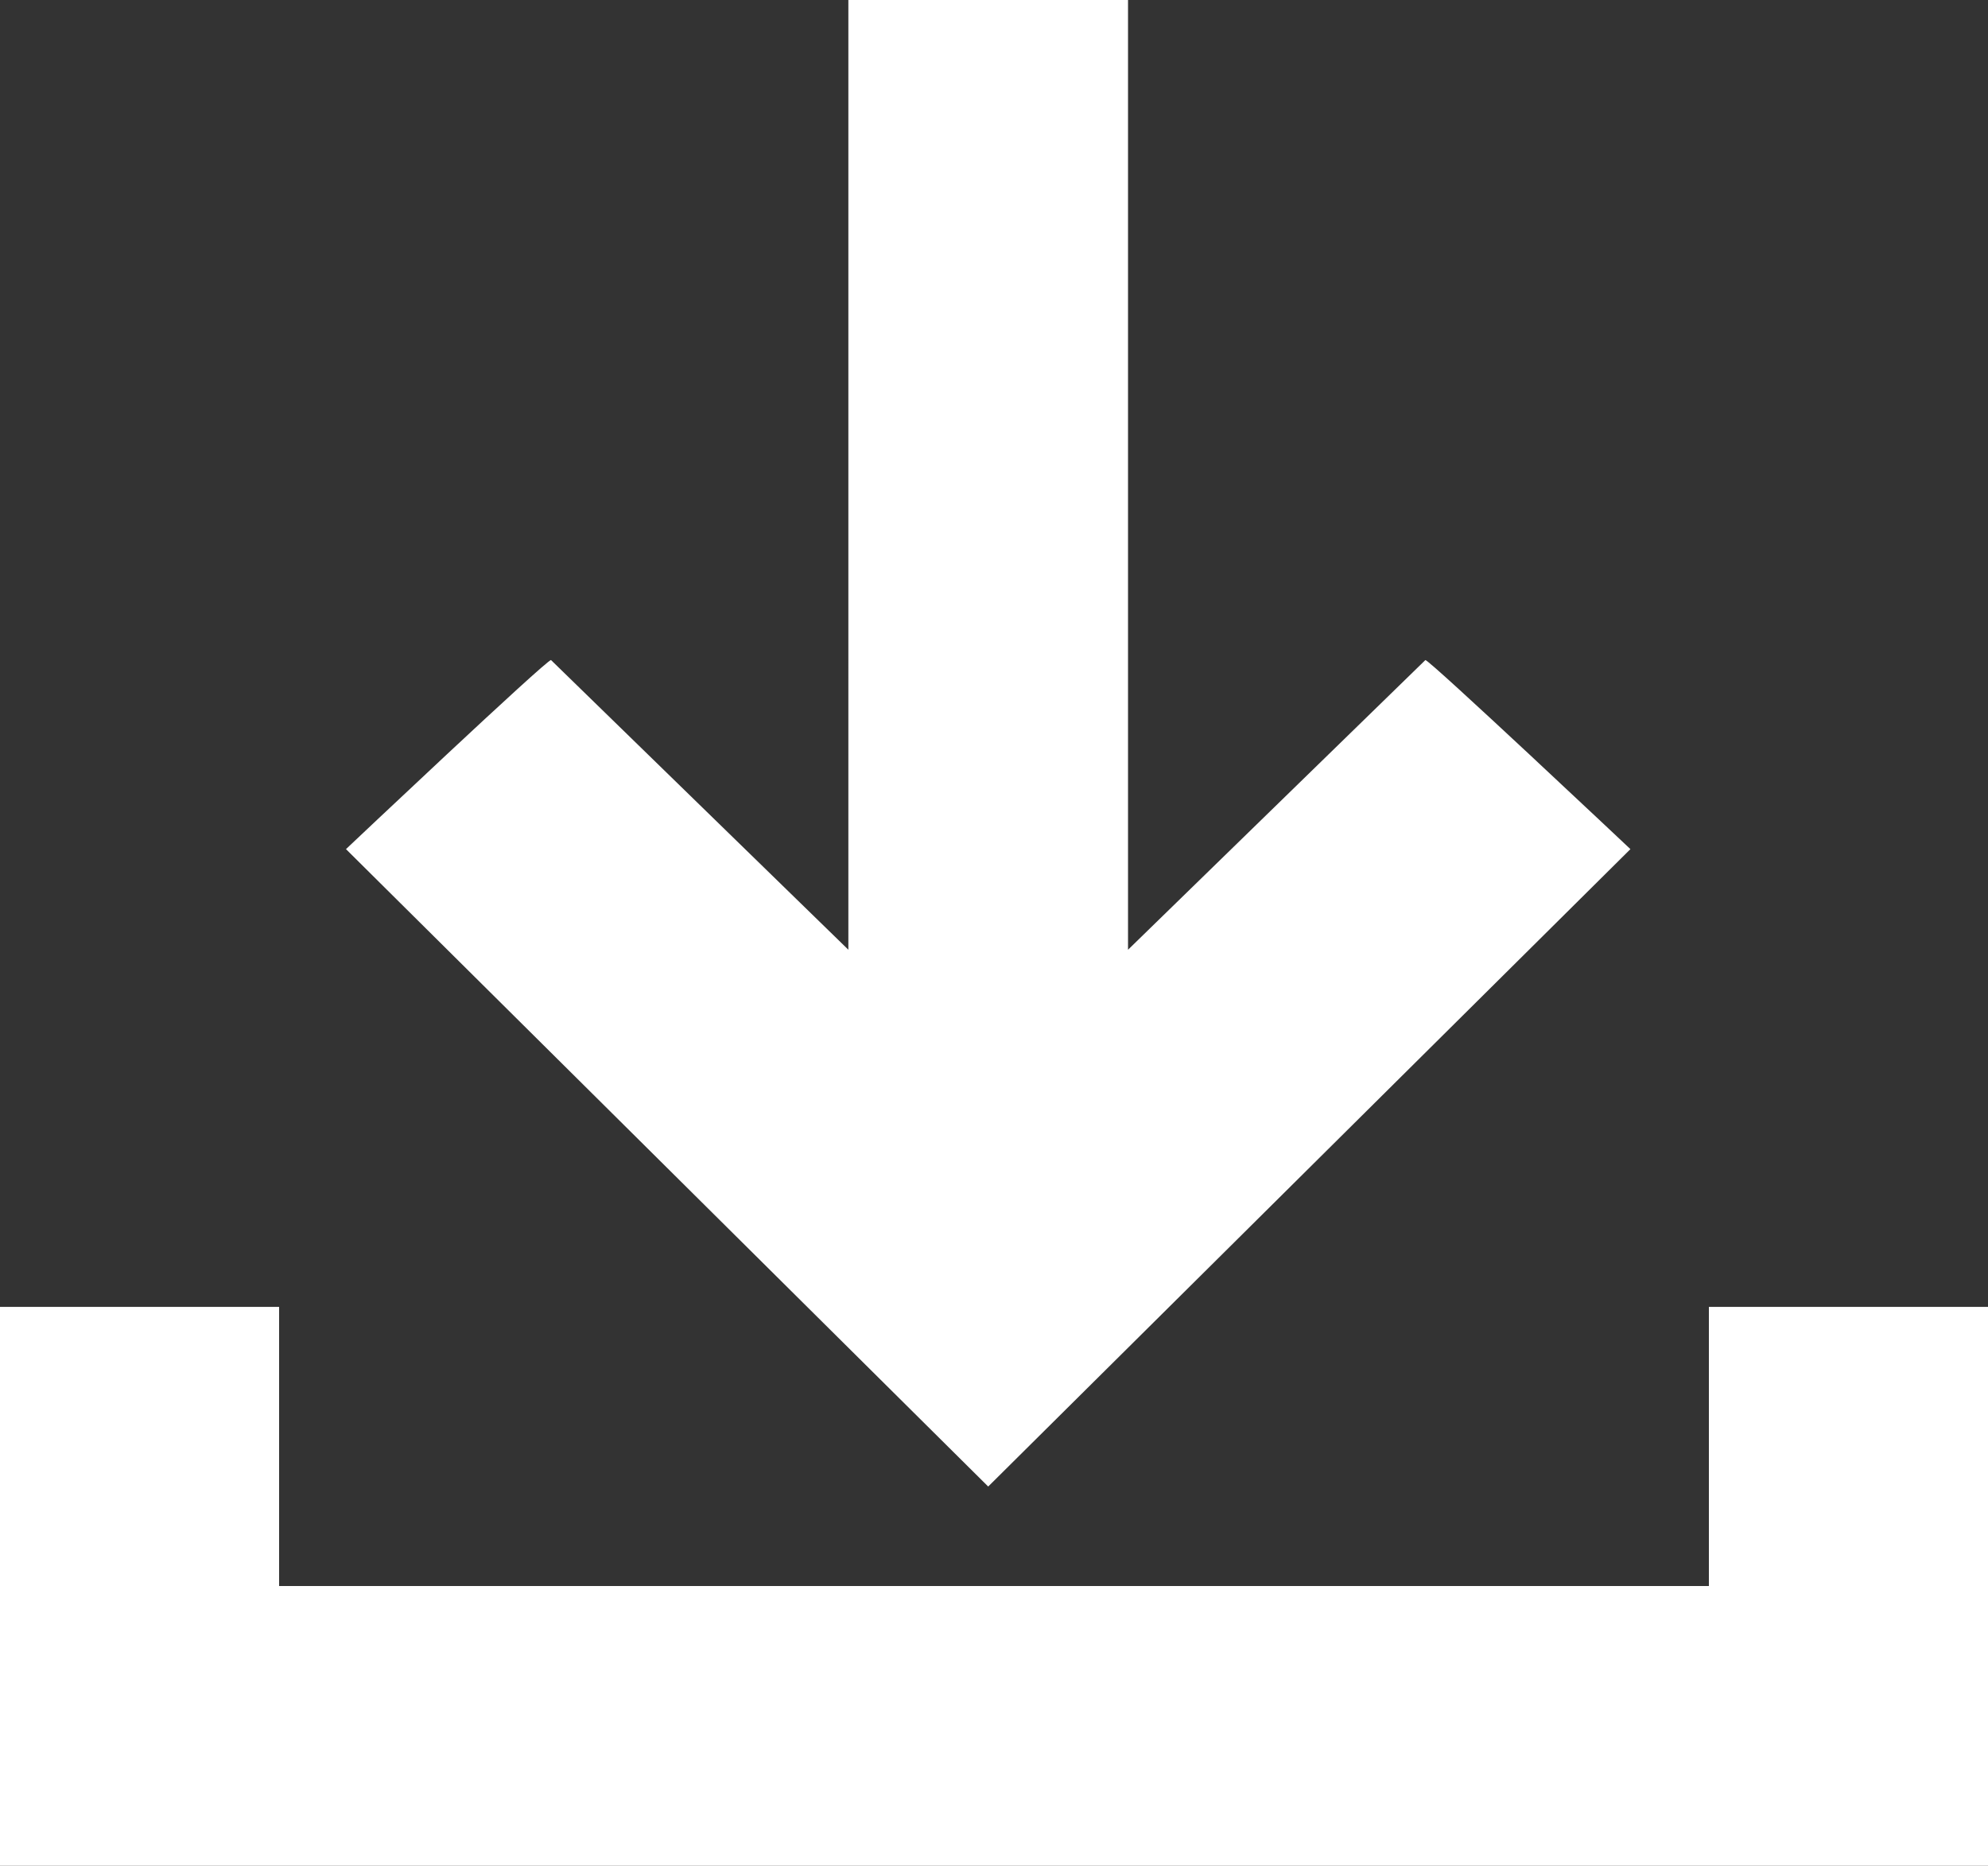 <?xml version="1.0" encoding="UTF-8"?>
<svg id="Livello_2" data-name="Livello 2" xmlns="http://www.w3.org/2000/svg" viewBox="0 0 35.97 33.75">
  <rect x="0" y="0" width="35.97" height="33.75" fill="#333333" stroke="none"/>
  <defs>
    <style>
      .cls-1 {
        fill: #fff;
      }
    </style>
  </defs>
  <g id="Livello_2-2" data-name="Livello 2">
    <g>
      <path class="cls-1" d="M20.41,0v17.18l5.38-5.24c.07-.01,3.71,3.42,3.71,3.42l-11.62,11.53L6.26,15.36s3.64-3.44,3.71-3.42l5.38,5.24V0h5.05Z"/>
      <polygon class="cls-1" points="30.92 23.64 30.92 28.69 5.05 28.69 5.05 23.64 0 23.64 0 33.75 5.05 33.75 30.92 33.75 35.97 33.75 35.97 23.64 30.92 23.64"/>
    </g>
  </g>
</svg>